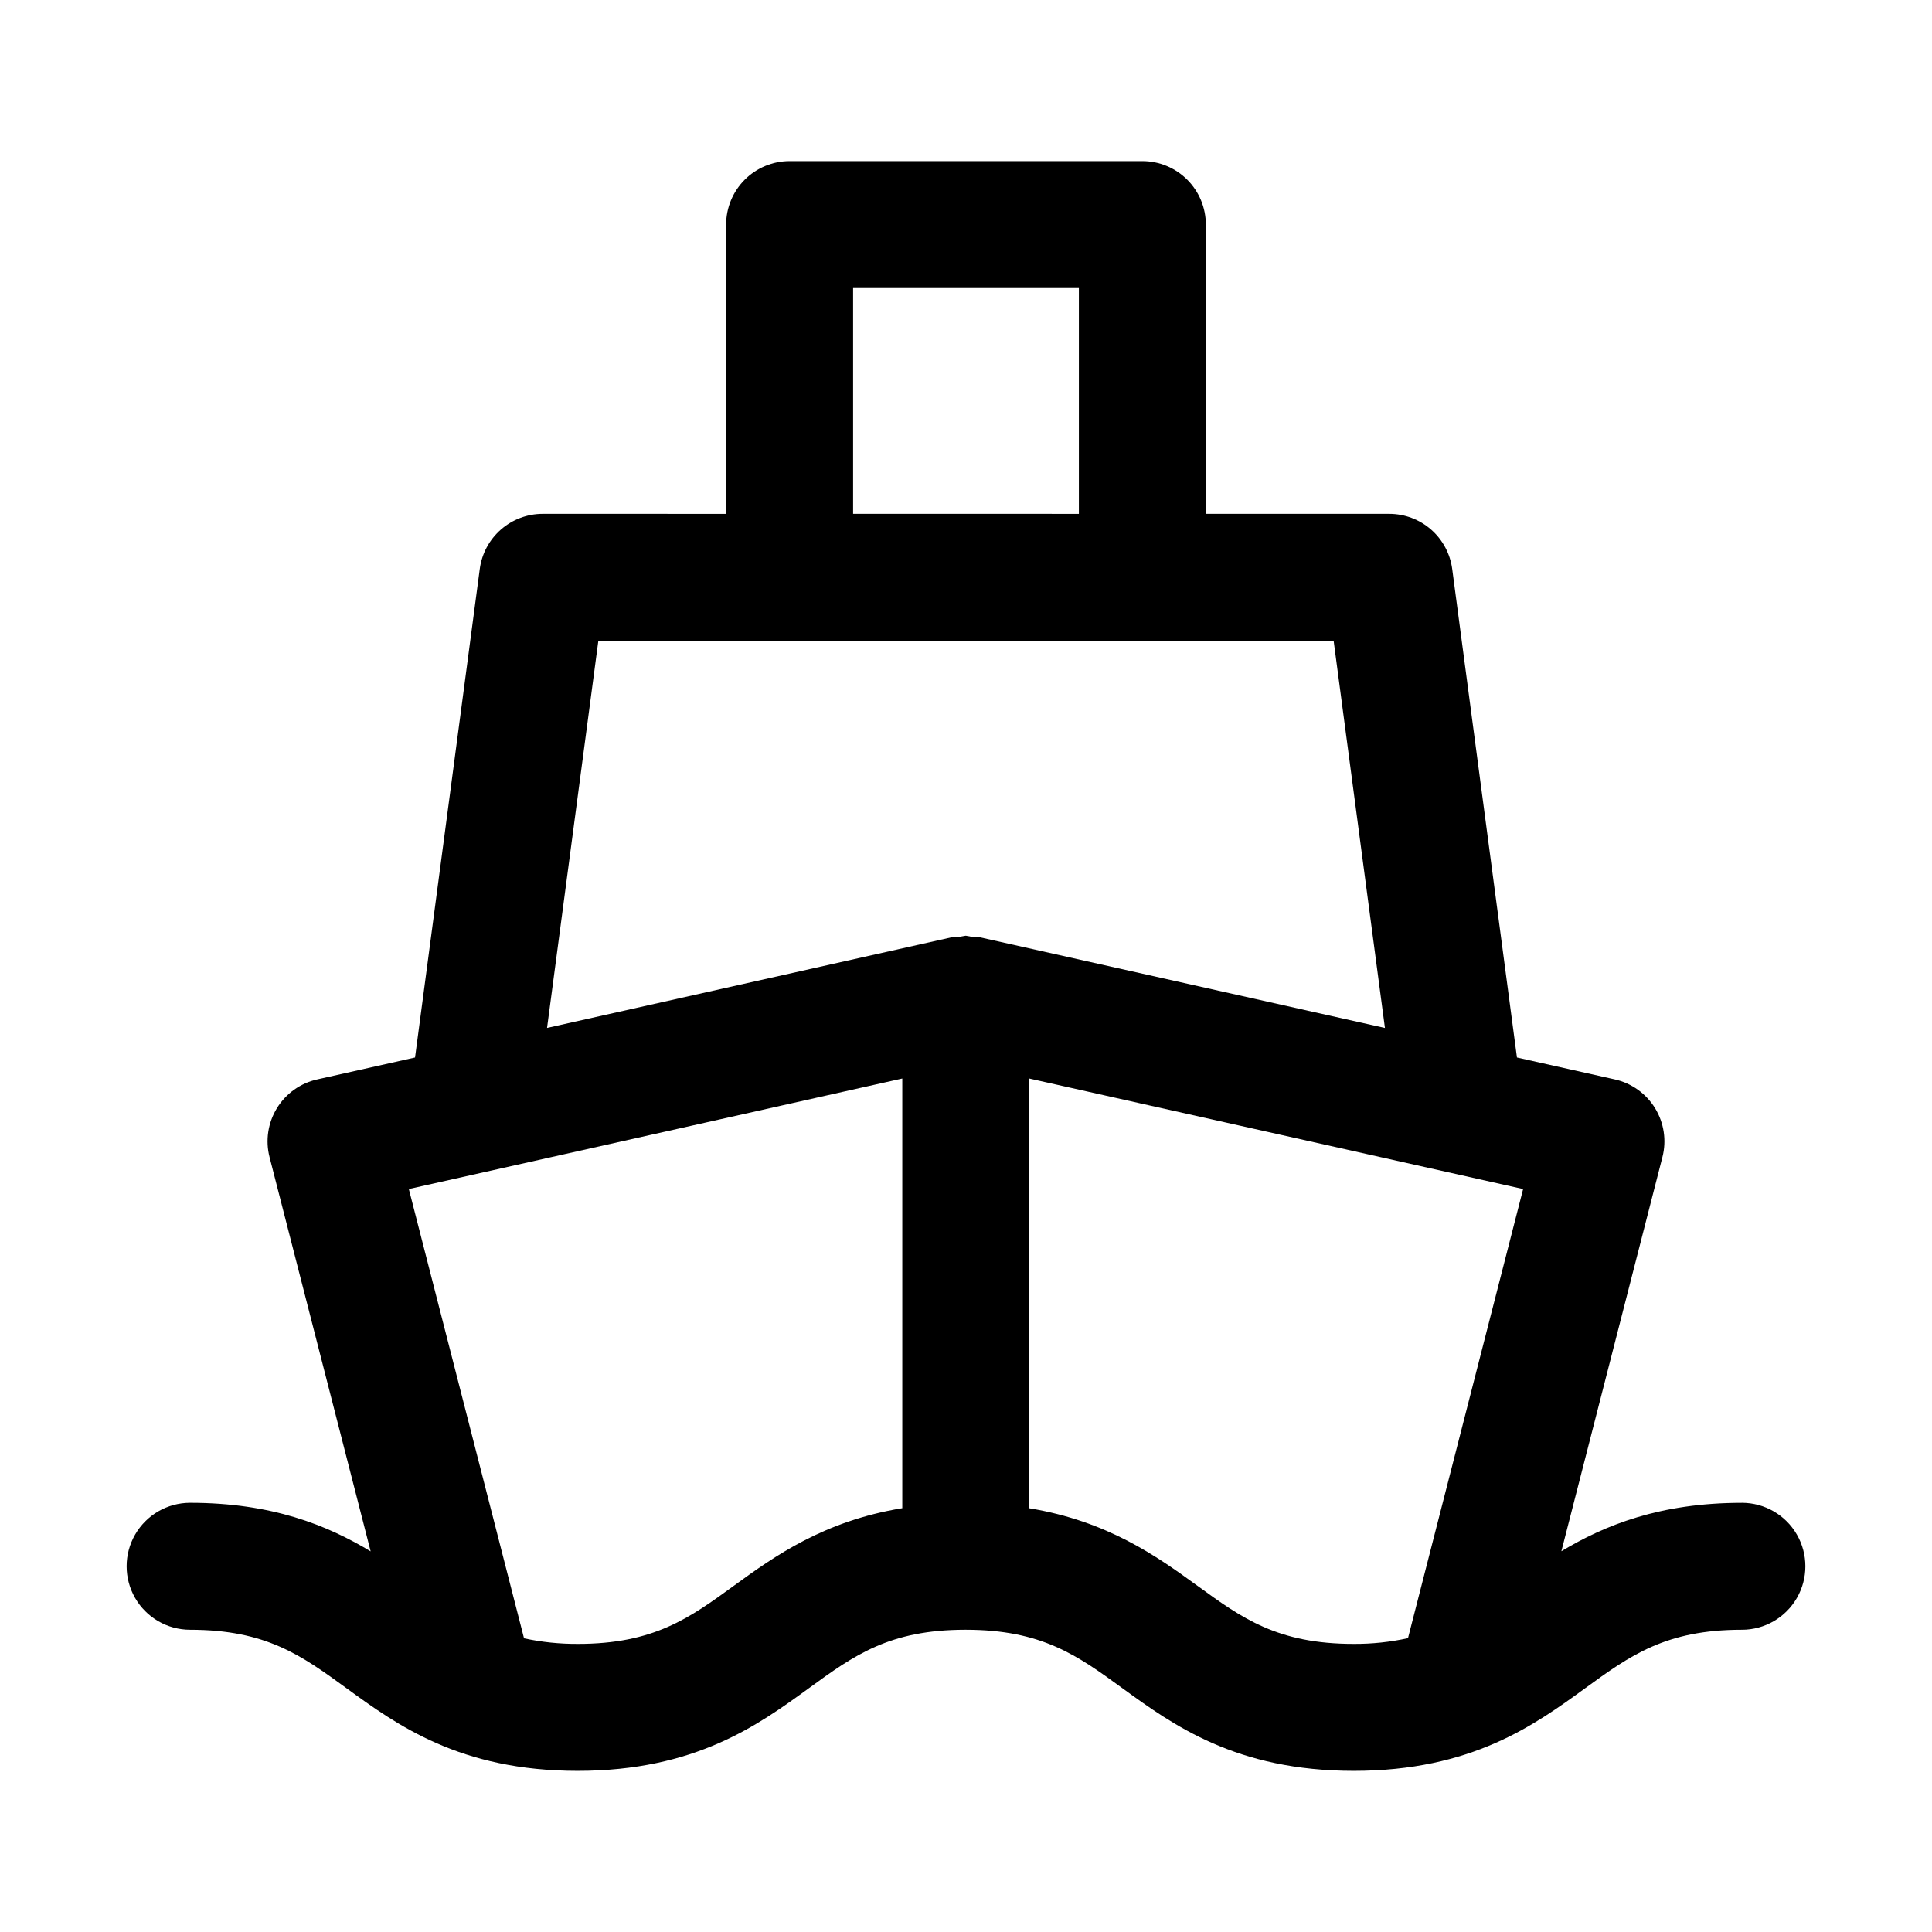 <?xml version="1.0" encoding="UTF-8"?>
<!-- Uploaded to: ICON Repo, www.iconrepo.com, Generator: ICON Repo Mixer Tools -->
<svg fill="#000000" width="800px" height="800px" version="1.1" viewBox="144 144 512 512" xmlns="http://www.w3.org/2000/svg">
 <path d="m605.66 542.26c-21.77 0-36.41 5.941-47.879 12.832l26.777-104.44v0.004c1.133-4.41 0.43-9.09-1.945-12.973-2.379-3.883-6.231-6.637-10.672-7.633l-25.934-5.805-17.156-129.46c-0.535-4.043-2.523-7.754-5.59-10.445-3.066-2.688-7.008-4.168-11.086-4.172h-48.613v-76.652c0-4.465-1.773-8.742-4.926-11.898-3.156-3.156-7.438-4.93-11.898-4.93h-93.48c-4.461 0-8.742 1.773-11.898 4.93-3.152 3.156-4.926 7.434-4.926 11.898v76.656l-48.613-0.004c-4.078 0-8.02 1.484-11.086 4.172-3.07 2.688-5.055 6.402-5.59 10.445l-17.152 129.46-25.938 5.812c-4.445 0.992-8.293 3.746-10.672 7.629-2.375 3.883-3.078 8.562-1.945 12.973l26.793 104.47c-11.465-6.91-26.102-12.875-47.883-12.875-6.004 0.016-11.543 3.227-14.539 8.426-2.996 5.199-2.996 11.602 0 16.801 2.996 5.199 8.535 8.41 14.539 8.422 20.203 0 29.578 6.828 41.453 15.473 13.418 9.77 30.117 21.918 61.273 21.918 31.176 0 47.883-12.152 61.301-21.91 11.887-8.652 21.281-15.484 41.508-15.484 20.258 0 29.66 6.836 41.555 15.484 13.438 9.758 30.152 21.91 61.336 21.91 31.195 0 47.91-12.152 61.336-21.91 11.895-8.645 21.297-15.484 41.547-15.484l0.004 0.004c6-0.012 11.539-3.223 14.535-8.422s2.996-11.602 0-16.801-8.535-8.41-14.535-8.426zm-235.58-321.92h59.832v59.832l-59.832-0.004zm13.035 323.34c-20.758 3.402-33.773 12.66-44.535 20.488-11.887 8.652-21.281 15.484-41.508 15.484v-0.004c-4.773 0.023-9.531-0.469-14.195-1.473l-30.531-119.07 130.77-29.289zm18.816-151.3v-0.004c-0.652-0.176-1.32-0.312-1.992-0.402-0.668 0.09-1.336 0.227-1.988 0.402-0.562 0.066-1.133-0.121-1.688 0l-107.29 24.031 13.594-102.59h194.86l13.594 102.6-107.4-24.035c-0.555-0.121-1.125 0.066-1.688 0zm115.2 185.75c-4.715 1.035-9.531 1.543-14.359 1.52-20.246 0-29.652-6.828-41.547-15.484-10.758-7.812-23.754-17.055-44.461-20.469v-113.88l130.88 29.289z"/>
</svg>
